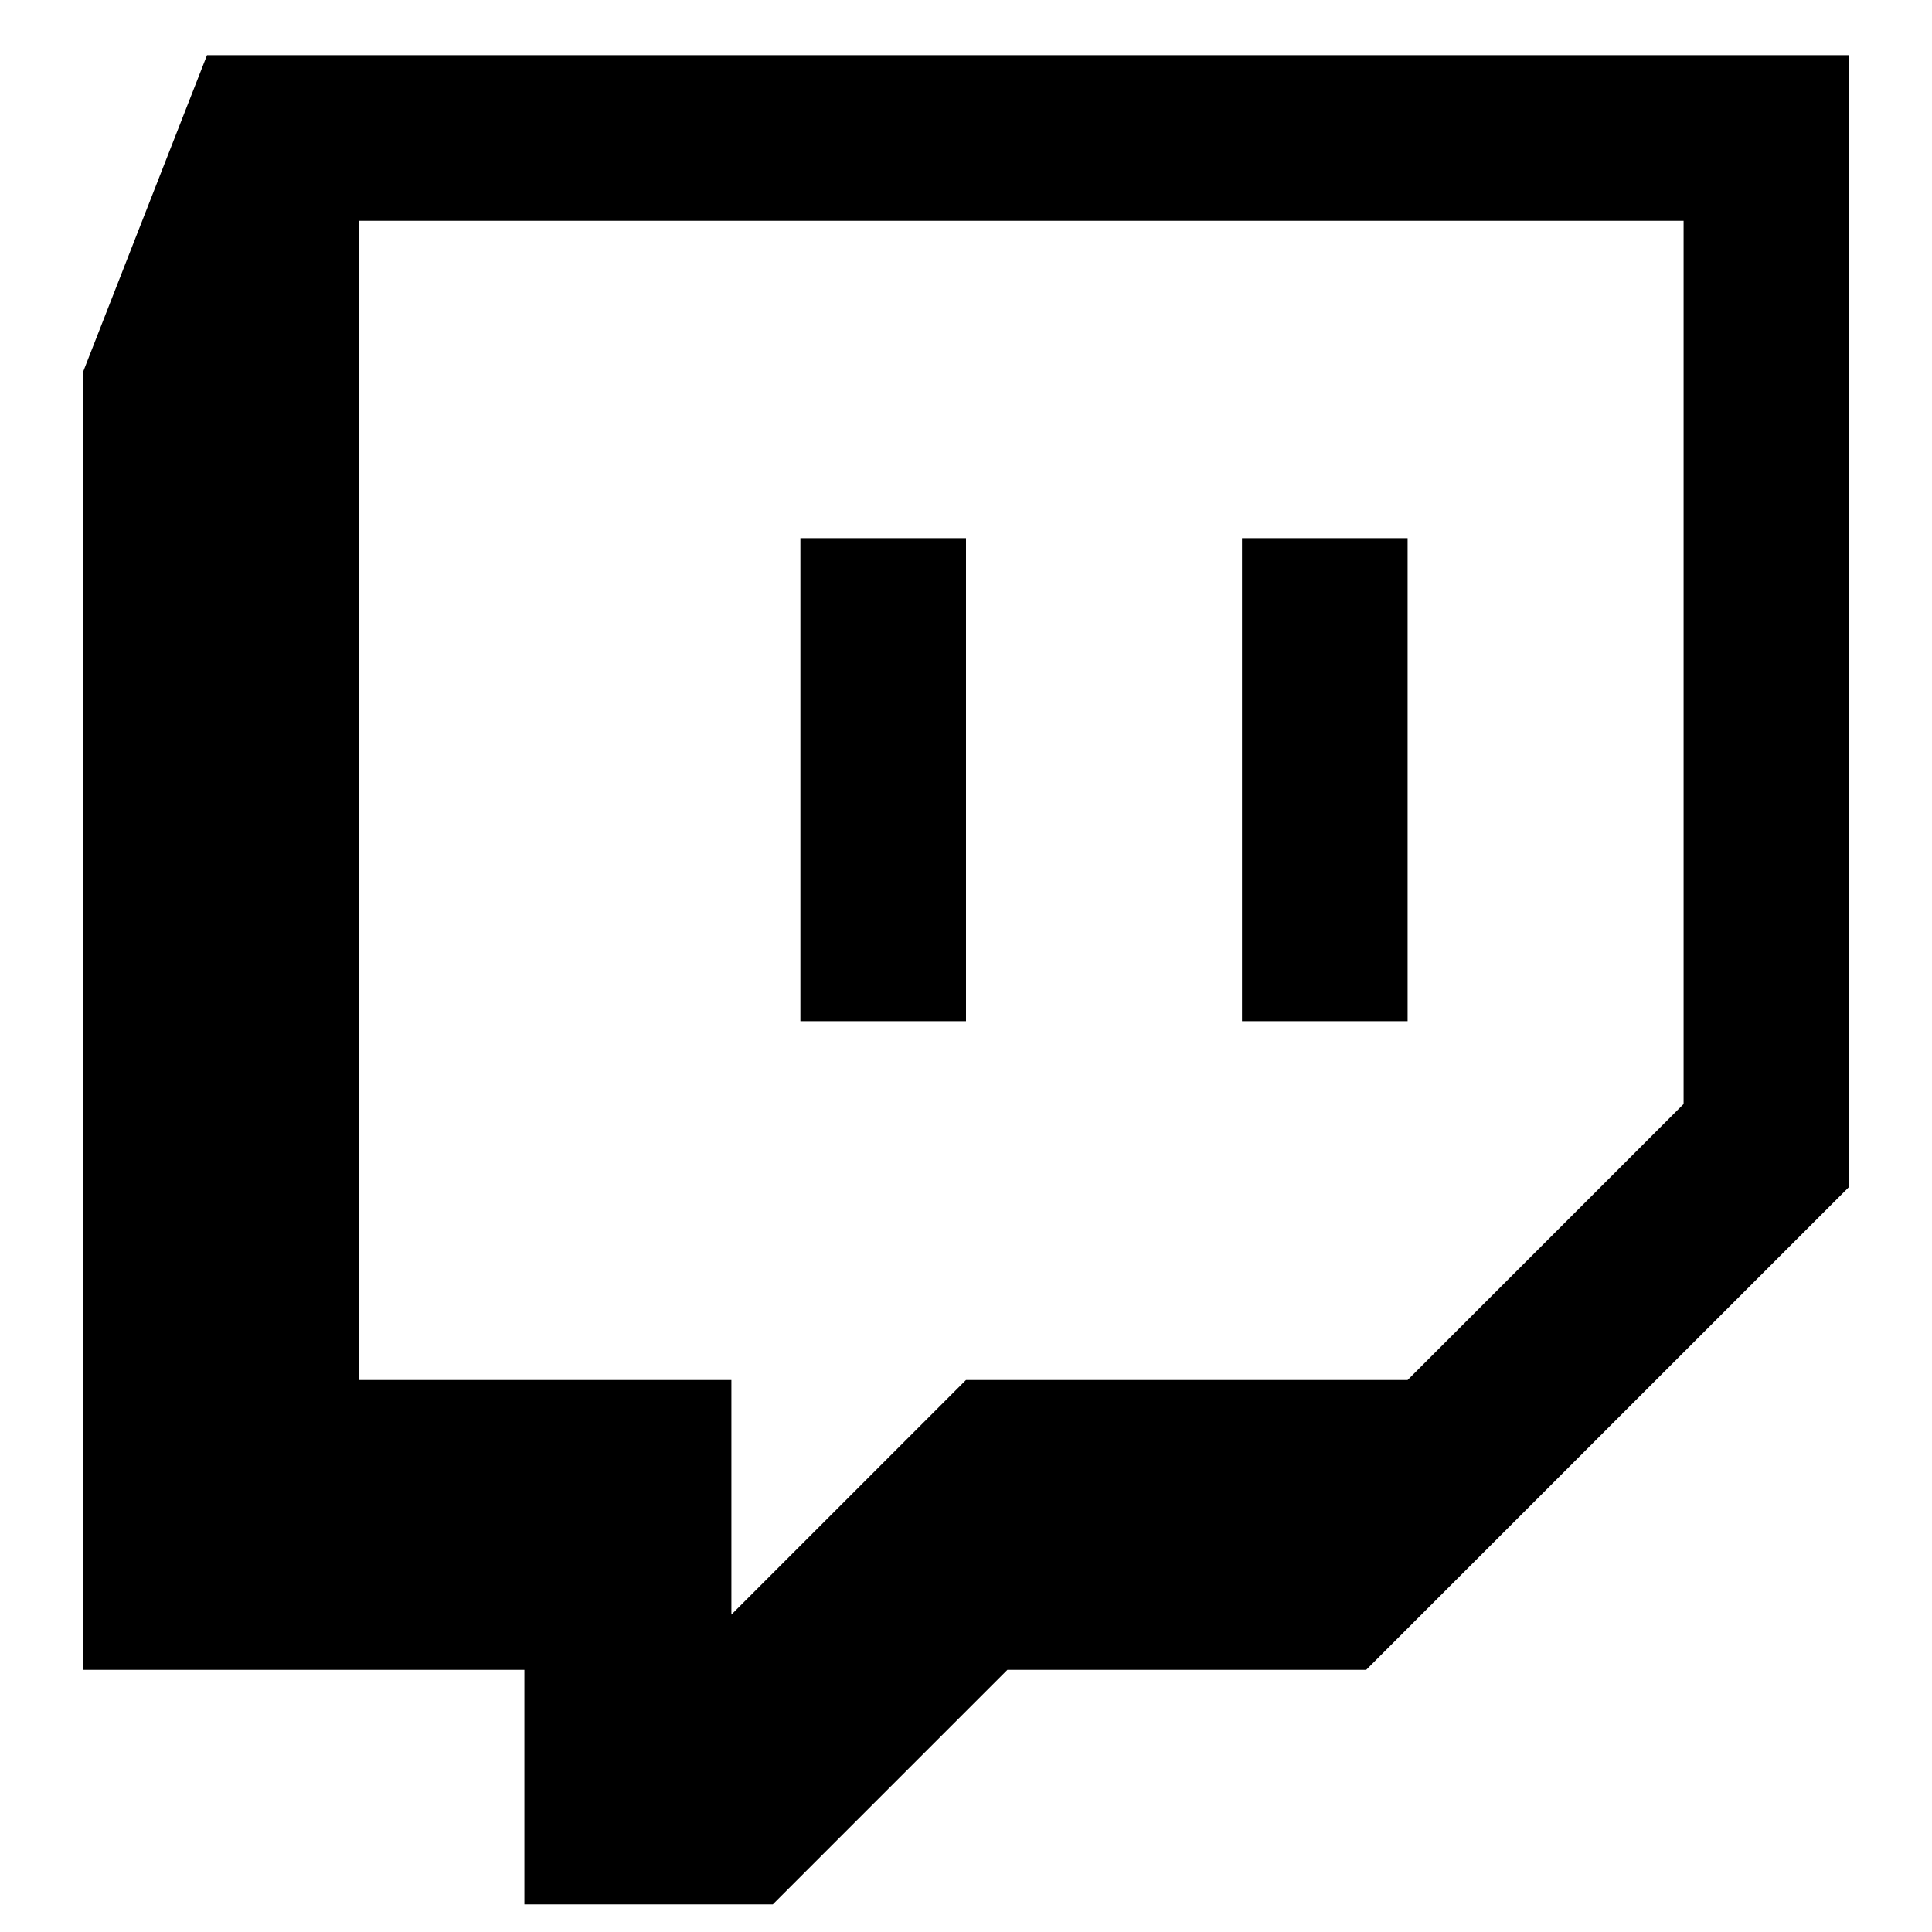 <svg viewBox="0 0 140 140" xmlns="http://www.w3.org/2000/svg">
 <g>
  <path id="svg_1" d="m15,4l-9,23l0,94l32,0l0,17l18,0l17,-17l26,0l35,-35l0,-82l-119,0zm107,76l-20,20l-32,0l-17,17l0,-17l-27,0l0,-84l96,0l0,64zm-20,-41l0,35l-12,0l0,-35l12,0zm-32,0l0,35l-12,0l0,-35l12,0z" class="cls-1" />
 </g>
</svg>
